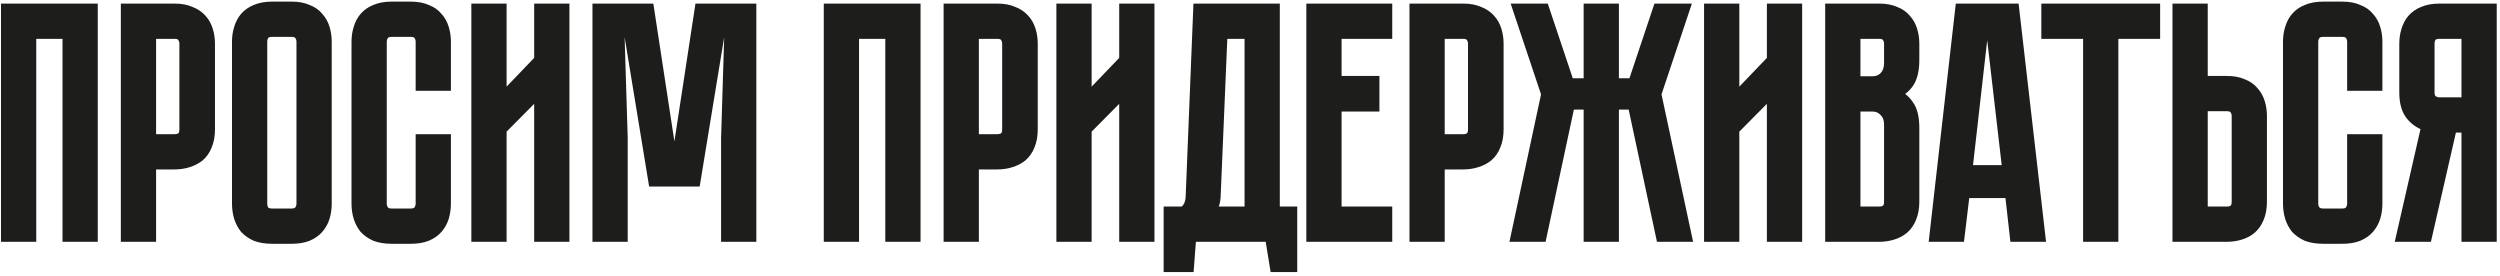 <?xml version="1.0" encoding="UTF-8"?> <svg xmlns="http://www.w3.org/2000/svg" width="570" height="63" viewBox="0 0 570 63" fill="none"><path d="M21.16 1.95V54H15.385V7.725H7.135V54H1.36V1.95H21.16ZM47.882 29.475C47.882 30.925 47.657 32.175 47.207 33.225C46.807 34.225 46.232 35.05 45.482 35.7C44.732 36.3 43.857 36.75 42.857 37.05C41.907 37.35 40.882 37.5 39.782 37.5H34.457V54H28.682V1.95H39.782C41.232 1.95 42.457 2.175 43.457 2.625C44.507 3.025 45.357 3.6 46.007 4.35C46.657 5.05 47.132 5.9 47.432 6.9C47.732 7.85 47.882 8.875 47.882 9.975V29.475ZM42.032 9.975C42.032 9.375 41.857 8.85 41.507 8.4C41.207 7.95 40.632 7.725 39.782 7.725H34.457V31.725H39.782C40.432 31.725 40.957 31.575 41.357 31.275C41.807 30.925 42.032 30.325 42.032 29.475V9.975ZM66.477 1.5C67.927 1.5 69.152 1.725 70.152 2.175C71.202 2.575 72.027 3.15 72.627 3.9C73.277 4.6 73.752 5.45 74.052 6.45C74.352 7.4 74.502 8.425 74.502 9.525V46.425C74.502 47.525 74.352 48.575 74.052 49.575C73.752 50.525 73.277 51.375 72.627 52.125C72.027 52.825 71.202 53.4 70.152 53.85C69.152 54.25 67.927 54.45 66.477 54.45H62.052C60.602 54.45 59.352 54.25 58.302 53.85C57.302 53.4 56.477 52.825 55.827 52.125C55.227 51.375 54.777 50.525 54.477 49.575C54.177 48.575 54.027 47.525 54.027 46.425V9.525C54.027 8.425 54.177 7.4 54.477 6.45C54.777 5.45 55.227 4.6 55.827 3.9C56.477 3.15 57.302 2.575 58.302 2.175C59.352 1.725 60.602 1.5 62.052 1.5H66.477ZM66.477 48.675C67.277 48.675 67.852 48.45 68.202 48C68.552 47.55 68.727 47.025 68.727 46.425V9.525C68.727 8.925 68.552 8.4 68.202 7.95C67.852 7.5 67.277 7.275 66.477 7.275H62.052C61.202 7.275 60.602 7.5 60.252 7.95C59.952 8.4 59.802 8.925 59.802 9.525V46.425C59.802 47.025 59.952 47.55 60.252 48C60.602 48.45 61.202 48.675 62.052 48.675H66.477ZM95.901 31.725H101.676V46.425C101.676 47.525 101.526 48.575 101.226 49.575C100.926 50.525 100.451 51.375 99.801 52.125C99.201 52.825 98.376 53.4 97.326 53.85C96.326 54.25 95.101 54.45 93.651 54.45H89.301C87.851 54.45 86.601 54.25 85.551 53.85C84.551 53.4 83.726 52.825 83.076 52.125C82.476 51.375 82.026 50.525 81.726 49.575C81.426 48.575 81.276 47.525 81.276 46.425V9.525C81.276 8.425 81.426 7.4 81.726 6.45C82.026 5.45 82.476 4.6 83.076 3.9C83.726 3.15 84.551 2.575 85.551 2.175C86.601 1.725 87.851 1.5 89.301 1.5H93.651C95.101 1.5 96.326 1.725 97.326 2.175C98.376 2.575 99.201 3.15 99.801 3.9C100.451 4.6 100.926 5.45 101.226 6.45C101.526 7.4 101.676 8.425 101.676 9.525V19.575H95.901V9.525C95.901 8.925 95.726 8.4 95.376 7.95C95.026 7.5 94.451 7.275 93.651 7.275H89.301C88.501 7.275 87.926 7.5 87.576 7.95C87.226 8.4 87.051 8.925 87.051 9.525V46.425C87.051 47.025 87.226 47.55 87.576 48C87.926 48.45 88.501 48.675 89.301 48.675H93.651C94.451 48.675 95.026 48.45 95.376 48C95.726 47.55 95.901 47.025 95.901 46.425V31.725ZM122.923 54V20.925L114.373 29.55V54H108.598V1.95H114.373V22.575L122.923 13.65V1.95H128.698V54H122.923ZM159.538 1.95H171.313V54H165.538V31.5L166.288 7.125H164.188L158.563 41.4H148.963L143.338 7.125H141.238L141.988 31.5V54H136.213V1.95H147.988L153.238 36.3H154.288L159.538 1.95ZM208.754 1.95V54H202.979V7.725H194.729V54H188.954V1.95H208.754ZM235.476 29.475C235.476 30.925 235.251 32.175 234.801 33.225C234.401 34.225 233.826 35.05 233.076 35.7C232.326 36.3 231.451 36.75 230.451 37.05C229.501 37.35 228.476 37.5 227.376 37.5H222.051V54H216.276V1.95H227.376C228.826 1.95 230.051 2.175 231.051 2.625C232.101 3.025 232.951 3.6 233.601 4.35C234.251 5.05 234.726 5.9 235.026 6.9C235.326 7.85 235.476 8.875 235.476 9.975V29.475ZM229.626 9.975C229.626 9.375 229.451 8.85 229.101 8.4C228.801 7.95 228.226 7.725 227.376 7.725H222.051V31.725H227.376C228.026 31.725 228.551 31.575 228.951 31.275C229.401 30.925 229.626 30.325 229.626 29.475V9.975ZM256.312 54V20.925L247.762 29.55V54H241.987V1.95H247.762V22.575L256.312 13.65V1.95H262.087V54H256.312ZM294.64 48.225V60.9H290.665L289.54 54H271.615L271.09 60.9H266.44V48.225H269.815C270.865 47.525 271.415 46.375 271.465 44.775L273.19 1.95H290.665V48.225H294.64ZM284.89 48.225V7.725H278.74L277.165 45C277.065 46.3 276.665 47.375 275.965 48.225H284.89ZM298.975 1.95H316.3V7.725H304.75V18.45H313.375V24.3H304.75V48.225H316.3V54H298.975V1.95ZM341.689 29.475C341.689 30.925 341.464 32.175 341.014 33.225C340.614 34.225 340.039 35.05 339.289 35.7C338.539 36.3 337.664 36.75 336.664 37.05C335.714 37.35 334.689 37.5 333.589 37.5H328.264V54H322.489V1.95H333.589C335.039 1.95 336.264 2.175 337.264 2.625C338.314 3.025 339.164 3.6 339.814 4.35C340.464 5.05 340.939 5.9 341.239 6.9C341.539 7.85 341.689 8.875 341.689 9.975V29.475ZM335.839 9.975C335.839 9.375 335.664 8.85 335.314 8.4C335.014 7.95 334.439 7.725 333.589 7.725H328.264V31.725H333.589C334.239 31.725 334.764 31.575 335.164 31.275C335.614 30.925 335.839 30.325 335.839 29.475V9.975ZM345.552 54L352.527 21.45L346.002 1.95H352.077L357.777 18.975H362.202V1.95H367.977V18.975H372.327L378.027 1.95H384.177L377.652 21.45L384.627 54H378.702L372.252 23.85H367.977V54H362.202V23.85H357.927L351.477 54H345.552ZM403.983 54V20.925L395.433 29.55V54H389.658V1.95H395.433V22.575L403.983 13.65V1.95H409.758V54H403.983ZM428.448 1.95C429.898 1.95 431.123 2.175 432.123 2.625C433.173 3.025 433.998 3.6 434.598 4.35C435.248 5.05 435.723 5.9 436.023 6.9C436.323 7.85 436.473 8.875 436.473 9.975V13.65C436.473 16 436.048 17.775 435.198 18.975C434.398 20.125 433.323 20.925 431.973 21.375C433.323 21.875 434.398 22.725 435.198 23.925C436.048 25.075 436.473 26.825 436.473 29.175V45.975C436.473 47.425 436.248 48.675 435.798 49.725C435.398 50.725 434.823 51.55 434.073 52.2C433.373 52.8 432.523 53.25 431.523 53.55C430.573 53.85 429.548 54 428.448 54H417.273V1.95H428.448ZM430.698 28.425C430.698 27.125 430.323 26.125 429.573 25.425C428.873 24.675 427.998 24.3 426.948 24.3H423.048V48.225H428.448C429.098 48.225 429.623 48.075 430.023 47.775C430.473 47.425 430.698 46.825 430.698 45.975V28.425ZM430.698 9.975C430.698 9.375 430.523 8.85 430.173 8.4C429.873 7.95 429.298 7.725 428.448 7.725H423.048V18.525H426.948C427.998 18.525 428.873 18.175 429.573 17.475C430.323 16.725 430.698 15.7 430.698 14.4V9.975ZM459.381 54L458.256 44.025H447.981L446.781 54H441.006L446.931 1.95H459.231L465.231 54H459.381ZM448.581 38.775H457.656L454.056 7.725H452.106L448.581 38.775ZM466.553 1.95H491.378V7.725H481.853V54H476.078V7.725H466.553V1.95ZM515.732 45.975C515.732 47.425 515.507 48.675 515.057 49.725C514.657 50.725 514.082 51.55 513.332 52.2C512.632 52.8 511.782 53.25 510.782 53.55C509.832 53.85 508.807 54 507.707 54H496.457V1.95H502.232V18.45H507.707C509.157 18.45 510.382 18.675 511.382 19.125C512.432 19.525 513.257 20.1 513.857 20.85C514.507 21.55 514.982 22.4 515.282 23.4C515.582 24.35 515.732 25.375 515.732 26.475V45.975ZM509.957 26.475C509.957 25.825 509.782 25.3 509.432 24.9C509.132 24.45 508.557 24.225 507.707 24.225H502.232V48.225H507.707C508.357 48.225 508.882 48.075 509.282 47.775C509.732 47.425 509.957 46.825 509.957 45.975V26.475ZM536.28 31.725H542.055V46.425C542.055 47.525 541.905 48.575 541.605 49.575C541.305 50.525 540.83 51.375 540.18 52.125C539.58 52.825 538.755 53.4 537.705 53.85C536.705 54.25 535.48 54.45 534.03 54.45H529.68C528.23 54.45 526.98 54.25 525.93 53.85C524.93 53.4 524.105 52.825 523.455 52.125C522.855 51.375 522.405 50.525 522.105 49.575C521.805 48.575 521.655 47.525 521.655 46.425V9.525C521.655 8.425 521.805 7.4 522.105 6.45C522.405 5.45 522.855 4.6 523.455 3.9C524.105 3.15 524.93 2.575 525.93 2.175C526.98 1.725 528.23 1.5 529.68 1.5H534.03C535.48 1.5 536.705 1.725 537.705 2.175C538.755 2.575 539.58 3.15 540.18 3.9C540.83 4.6 541.305 5.45 541.605 6.45C541.905 7.4 542.055 8.425 542.055 9.525V19.575H536.28V9.525C536.28 8.925 536.105 8.4 535.755 7.95C535.405 7.5 534.83 7.275 534.03 7.275H529.68C528.88 7.275 528.305 7.5 527.955 7.95C527.605 8.4 527.43 8.925 527.43 9.525V46.425C527.43 47.025 527.605 47.55 527.955 48C528.305 48.45 528.88 48.675 529.68 48.675H534.03C534.83 48.675 535.405 48.45 535.755 48C536.105 47.55 536.28 47.025 536.28 46.425V31.725ZM568.121 1.95V54H562.346V29.1H559.046L553.346 54H547.421L553.196 28.725C551.746 28.275 550.546 27.45 549.596 26.25C548.646 25.05 548.171 23.325 548.171 21.075V9.975C548.171 8.875 548.321 7.85 548.621 6.9C548.921 5.9 549.371 5.05 549.971 4.35C550.621 3.6 551.446 3.025 552.446 2.625C553.496 2.175 554.746 1.95 556.196 1.95H568.121ZM562.346 7.725H556.196C555.346 7.725 554.746 7.95 554.396 8.4C554.096 8.85 553.946 9.375 553.946 9.975V21.075C553.946 21.875 554.171 22.45 554.621 22.8C555.071 23.15 555.596 23.325 556.196 23.325H562.346V7.725Z" fill="#1D1D1B"></path><path d="M21.16 1.95H22.291V0.818H21.16V1.95ZM21.16 54V55.132H22.291V54H21.16ZM15.385 54H14.253V55.132H15.385V54ZM15.385 7.725H16.516V6.593H15.385V7.725ZM7.135 7.725V6.593H6.003V7.725H7.135ZM7.135 54V55.132H8.266V54H7.135ZM1.36 54H0.228V55.132H1.36V54ZM1.36 1.95V0.818H0.228V1.95H1.36ZM21.16 1.95H20.028V54H21.16H22.291V1.95H21.16ZM21.16 54V52.868H15.385V54V55.132H21.16V54ZM15.385 54H16.516V7.725H15.385H14.253V54H15.385ZM15.385 7.725V6.593H7.135V7.725V8.857H15.385V7.725ZM7.135 7.725H6.003V54H7.135H8.266V7.725H7.135ZM7.135 54V52.868H1.36V54V55.132H7.135V54ZM1.36 54H2.491V1.95H1.36H0.228V54H1.36ZM1.36 1.95V3.082H21.16V1.95V0.818H1.36V1.95ZM47.207 33.225L46.167 32.779L46.162 32.792L46.157 32.805L47.207 33.225ZM45.482 35.7L46.189 36.584L46.206 36.57L46.223 36.555L45.482 35.7ZM42.857 37.05L42.532 35.966L42.524 35.968L42.516 35.971L42.857 37.05ZM34.457 37.5V36.368H33.326V37.5H34.457ZM34.457 54V55.132H35.589V54H34.457ZM28.682 54H27.551V55.132H28.682V54ZM28.682 1.95V0.818H27.551V1.95H28.682ZM43.457 2.625L42.993 3.657L43.023 3.671L43.054 3.682L43.457 2.625ZM46.007 4.35L45.152 5.091L45.165 5.106L45.178 5.12L46.007 4.35ZM47.432 6.9L46.348 7.225L46.351 7.233L46.353 7.241L47.432 6.9ZM41.507 8.4L40.566 9.028L40.589 9.062L40.614 9.095L41.507 8.4ZM34.457 7.725V6.593H33.326V7.725H34.457ZM34.457 31.725H33.326V32.857H34.457V31.725ZM41.357 31.275L42.036 32.18L42.044 32.174L42.052 32.168L41.357 31.275ZM47.882 29.475H46.751C46.751 30.811 46.543 31.902 46.167 32.779L47.207 33.225L48.247 33.671C48.772 32.447 49.014 31.038 49.014 29.475H47.882ZM47.207 33.225L46.157 32.805C45.818 33.652 45.343 34.323 44.741 34.845L45.482 35.7L46.223 36.555C47.121 35.777 47.797 34.798 48.258 33.645L47.207 33.225ZM45.482 35.7L44.775 34.816C44.148 35.318 43.405 35.704 42.532 35.966L42.857 37.05L43.182 38.134C44.309 37.796 45.316 37.282 46.189 36.584L45.482 35.7ZM42.857 37.05L42.516 35.971C41.687 36.233 40.779 36.368 39.782 36.368V37.5V38.632C40.986 38.632 42.127 38.467 43.198 38.129L42.857 37.05ZM39.782 37.5V36.368H34.457V37.5V38.632H39.782V37.5ZM34.457 37.5H33.326V54H34.457H35.589V37.5H34.457ZM34.457 54V52.868H28.682V54V55.132H34.457V54ZM28.682 54H29.814V1.95H28.682H27.551V54H28.682ZM28.682 1.95V3.082H39.782V1.95V0.818H28.682V1.95ZM39.782 1.95V3.082C41.121 3.082 42.178 3.29 42.993 3.657L43.457 2.625L43.922 1.593C42.736 1.06 41.343 0.818 39.782 0.818V1.95ZM43.457 2.625L43.054 3.682C43.953 4.025 44.64 4.5 45.152 5.091L46.007 4.35L46.862 3.609C46.075 2.7 45.061 2.025 43.86 1.568L43.457 2.625ZM46.007 4.35L45.178 5.12C45.7 5.682 46.093 6.375 46.348 7.225L47.432 6.9L48.516 6.575C48.171 5.425 47.615 4.418 46.836 3.58L46.007 4.35ZM47.432 6.9L46.353 7.241C46.615 8.07 46.751 8.979 46.751 9.975H47.882H49.014C49.014 8.771 48.849 7.63 48.511 6.559L47.432 6.9ZM47.882 9.975H46.751V29.475H47.882H49.014V9.975H47.882ZM42.032 9.975H43.164C43.164 9.138 42.913 8.365 42.4 7.705L41.507 8.4L40.614 9.095C40.801 9.335 40.901 9.612 40.901 9.975H42.032ZM41.507 8.4L42.449 7.772C41.839 6.858 40.786 6.593 39.782 6.593V7.725V8.857C40.116 8.857 40.322 8.902 40.438 8.948C40.542 8.988 40.562 9.022 40.566 9.028L41.507 8.4ZM39.782 7.725V6.593H34.457V7.725V8.857H39.782V7.725ZM34.457 7.725H33.326V31.725H34.457H35.589V7.725H34.457ZM34.457 31.725V32.857H39.782V31.725V30.593H34.457V31.725ZM39.782 31.725V32.857C40.603 32.857 41.389 32.666 42.036 32.18L41.357 31.275L40.678 30.37C40.526 30.484 40.261 30.593 39.782 30.593V31.725ZM41.357 31.275L42.052 32.168C42.892 31.515 43.164 30.497 43.164 29.475H42.032H40.901C40.901 30.153 40.722 30.335 40.662 30.382L41.357 31.275ZM42.032 29.475H43.164V9.975H42.032H40.901V29.475H42.032ZM70.152 2.175L69.688 3.207L69.718 3.221L69.749 3.232L70.152 2.175ZM72.627 3.9L71.743 4.607L71.769 4.639L71.798 4.67L72.627 3.9ZM74.052 6.45L72.968 6.775L72.97 6.783L72.973 6.791L74.052 6.45ZM74.052 49.575L75.131 49.916L75.133 49.908L75.136 49.9L74.052 49.575ZM72.627 52.125L71.772 51.384L71.768 51.389L72.627 52.125ZM70.152 53.85L70.572 54.901L70.585 54.895L70.598 54.89L70.152 53.85ZM58.302 53.85L57.837 54.882L57.868 54.896L57.899 54.907L58.302 53.85ZM55.827 52.125L54.943 52.832L54.969 52.864L54.998 52.895L55.827 52.125ZM54.477 49.575L53.393 49.9L53.395 49.908L53.398 49.916L54.477 49.575ZM54.477 6.45L55.556 6.791L55.558 6.783L55.561 6.775L54.477 6.45ZM55.827 3.9L54.972 3.159L54.968 3.164L55.827 3.9ZM58.302 2.175L58.722 3.226L58.735 3.221L58.748 3.215L58.302 2.175ZM68.202 48L67.309 47.305L67.309 47.305L68.202 48ZM60.252 7.95L59.359 7.255L59.333 7.288L59.31 7.322L60.252 7.95ZM60.252 48L59.31 48.628L59.333 48.662L59.359 48.695L60.252 48ZM66.477 1.5V2.632C67.816 2.632 68.873 2.84 69.688 3.207L70.152 2.175L70.616 1.143C69.431 0.61 68.038 0.368 66.477 0.368V1.5ZM70.152 2.175L69.749 3.232C70.643 3.573 71.289 4.04 71.743 4.607L72.627 3.9L73.51 3.193C72.764 2.26 71.761 1.577 70.555 1.118L70.152 2.175ZM72.627 3.9L71.798 4.67C72.319 5.232 72.713 5.925 72.968 6.775L74.052 6.45L75.136 6.125C74.791 4.975 74.234 3.968 73.456 3.13L72.627 3.9ZM74.052 6.45L72.973 6.791C73.235 7.62 73.37 8.529 73.37 9.525H74.502H75.633C75.633 8.321 75.469 7.18 75.131 6.109L74.052 6.45ZM74.502 9.525H73.37V46.425H74.502H75.633V9.525H74.502ZM74.502 46.425H73.37C73.37 47.421 73.235 48.361 72.968 49.25L74.052 49.575L75.136 49.9C75.469 48.789 75.633 47.629 75.633 46.425H74.502ZM74.052 49.575L72.973 49.234C72.719 50.038 72.32 50.751 71.772 51.384L72.627 52.125L73.482 52.866C74.234 51.999 74.785 51.013 75.131 49.916L74.052 49.575ZM72.627 52.125L71.768 51.389C71.304 51.929 70.634 52.412 69.706 52.81L70.152 53.85L70.598 54.89C71.77 54.388 72.75 53.721 73.486 52.861L72.627 52.125ZM70.152 53.85L69.732 52.799C68.903 53.131 67.83 53.318 66.477 53.318V54.45V55.582C68.024 55.582 69.401 55.369 70.572 54.901L70.152 53.85ZM66.477 54.45V53.318H62.052V54.45V55.582H66.477V54.45ZM62.052 54.45V53.318C60.702 53.318 59.595 53.132 58.705 52.793L58.302 53.85L57.899 54.907C59.109 55.368 60.502 55.582 62.052 55.582V54.45ZM58.302 53.85L58.766 52.818C57.884 52.421 57.189 51.929 56.656 51.355L55.827 52.125L54.998 52.895C55.765 53.721 56.72 54.379 57.837 54.882L58.302 53.85ZM55.827 52.125L56.711 51.418C56.201 50.781 55.816 50.056 55.556 49.234L54.477 49.575L53.398 49.916C53.738 50.994 54.253 51.969 54.943 52.832L55.827 52.125ZM54.477 49.575L55.561 49.25C55.294 48.361 55.158 47.421 55.158 46.425H54.027H52.895C52.895 47.629 53.06 48.789 53.393 49.9L54.477 49.575ZM54.027 46.425H55.158V9.525H54.027H52.895V46.425H54.027ZM54.027 9.525H55.158C55.158 8.529 55.294 7.62 55.556 6.791L54.477 6.45L53.398 6.109C53.06 7.18 52.895 8.321 52.895 9.525H54.027ZM54.477 6.45L55.561 6.775C55.821 5.906 56.202 5.202 56.686 4.636L55.827 3.9L54.968 3.164C54.252 3.998 53.732 4.994 53.393 6.125L54.477 6.45ZM55.827 3.9L56.682 4.641C57.204 4.039 57.875 3.564 58.722 3.226L58.302 2.175L57.882 1.124C56.729 1.586 55.75 2.261 54.972 3.159L55.827 3.9ZM58.302 2.175L58.748 3.215C59.624 2.839 60.715 2.632 62.052 2.632V1.5V0.368C60.488 0.368 59.079 0.611 57.856 1.135L58.302 2.175ZM62.052 1.5V2.632H66.477V1.5V0.368H62.052V1.5ZM66.477 48.675V49.807C67.477 49.807 68.453 49.52 69.095 48.695L68.202 48L67.309 47.305C67.25 47.38 67.077 47.543 66.477 47.543V48.675ZM68.202 48L69.095 48.695C69.608 48.035 69.858 47.263 69.858 46.425H68.727H67.595C67.595 46.788 67.496 47.065 67.309 47.305L68.202 48ZM68.727 46.425H69.858V9.525H68.727H67.595V46.425H68.727ZM68.727 9.525H69.858C69.858 8.688 69.608 7.915 69.095 7.255L68.202 7.95L67.309 8.645C67.496 8.885 67.595 9.162 67.595 9.525H68.727ZM68.202 7.95L69.095 7.255C68.453 6.43 67.477 6.143 66.477 6.143V7.275V8.407C67.077 8.407 67.25 8.57 67.309 8.645L68.202 7.95ZM66.477 7.275V6.143H62.052V7.275V8.407H66.477V7.275ZM62.052 7.275V6.143C61.03 6.143 60.012 6.415 59.359 7.255L60.252 7.95L61.145 8.645C61.191 8.585 61.374 8.407 62.052 8.407V7.275ZM60.252 7.95L59.31 7.322C58.873 7.978 58.67 8.727 58.67 9.525H59.802H60.933C60.933 9.123 61.031 8.822 61.193 8.578L60.252 7.95ZM59.802 9.525H58.67V46.425H59.802H60.933V9.525H59.802ZM59.802 46.425H58.67C58.67 47.223 58.873 47.972 59.31 48.628L60.252 48L61.193 47.372C61.031 47.128 60.933 46.827 60.933 46.425H59.802ZM60.252 48L59.359 48.695C60.012 49.535 61.03 49.807 62.052 49.807V48.675V47.543C61.374 47.543 61.191 47.365 61.145 47.305L60.252 48ZM62.052 48.675V49.807H66.477V48.675V47.543H62.052V48.675ZM95.901 31.725V30.593H94.769V31.725H95.901ZM101.676 31.725H102.807V30.593H101.676V31.725ZM101.226 49.575L102.305 49.916L102.307 49.908L102.31 49.9L101.226 49.575ZM99.801 52.125L98.946 51.384L98.942 51.389L99.801 52.125ZM97.326 53.85L97.746 54.901L97.759 54.895L97.772 54.89L97.326 53.85ZM85.551 53.85L85.087 54.882L85.117 54.896L85.148 54.907L85.551 53.85ZM83.076 52.125L82.192 52.832L82.218 52.864L82.247 52.895L83.076 52.125ZM81.726 49.575L80.642 49.9L80.644 49.908L80.647 49.916L81.726 49.575ZM81.726 6.45L82.805 6.791L82.807 6.783L82.81 6.775L81.726 6.45ZM83.076 3.9L82.221 3.159L82.217 3.164L83.076 3.9ZM85.551 2.175L85.971 3.226L85.984 3.221L85.997 3.215L85.551 2.175ZM97.326 2.175L96.862 3.207L96.892 3.221L96.923 3.232L97.326 2.175ZM99.801 3.9L98.917 4.607L98.943 4.639L98.972 4.67L99.801 3.9ZM101.226 6.45L100.142 6.775L100.144 6.783L100.147 6.791L101.226 6.45ZM101.676 19.575V20.707H102.807V19.575H101.676ZM95.901 19.575H94.769V20.707H95.901V19.575ZM87.576 48L88.469 47.305L88.469 47.305L87.576 48ZM95.376 48L94.483 47.305L94.483 47.305L95.376 48ZM95.901 31.725V32.857H101.676V31.725V30.593H95.901V31.725ZM101.676 31.725H100.544V46.425H101.676H102.807V31.725H101.676ZM101.676 46.425H100.544C100.544 47.421 100.409 48.361 100.142 49.25L101.226 49.575L102.31 49.9C102.643 48.789 102.807 47.629 102.807 46.425H101.676ZM101.226 49.575L100.147 49.234C99.893 50.038 99.494 50.751 98.946 51.384L99.801 52.125L100.656 52.866C101.408 51.999 101.959 51.013 102.305 49.916L101.226 49.575ZM99.801 52.125L98.942 51.389C98.478 51.929 97.808 52.412 96.88 52.81L97.326 53.85L97.772 54.89C98.944 54.388 99.924 53.721 100.66 52.861L99.801 52.125ZM97.326 53.85L96.906 52.799C96.077 53.131 95.004 53.318 93.651 53.318V54.45V55.582C95.198 55.582 96.575 55.369 97.746 54.901L97.326 53.85ZM93.651 54.45V53.318H89.301V54.45V55.582H93.651V54.45ZM89.301 54.45V53.318C87.951 53.318 86.844 53.132 85.954 52.793L85.551 53.85L85.148 54.907C86.358 55.368 87.751 55.582 89.301 55.582V54.45ZM85.551 53.85L86.015 52.818C85.133 52.421 84.438 51.929 83.905 51.355L83.076 52.125L82.247 52.895C83.014 53.721 83.969 54.379 85.087 54.882L85.551 53.85ZM83.076 52.125L83.96 51.418C83.45 50.781 83.064 50.056 82.805 49.234L81.726 49.575L80.647 49.916C80.987 50.994 81.502 51.969 82.192 52.832L83.076 52.125ZM81.726 49.575L82.81 49.25C82.543 48.361 82.407 47.421 82.407 46.425H81.276H80.144C80.144 47.629 80.309 48.789 80.642 49.9L81.726 49.575ZM81.276 46.425H82.407V9.525H81.276H80.144V46.425H81.276ZM81.276 9.525H82.407C82.407 8.529 82.543 7.62 82.805 6.791L81.726 6.45L80.647 6.109C80.309 7.18 80.144 8.321 80.144 9.525H81.276ZM81.726 6.45L82.81 6.775C83.07 5.906 83.451 5.202 83.935 4.636L83.076 3.9L82.217 3.164C81.501 3.998 80.981 4.994 80.642 6.125L81.726 6.45ZM83.076 3.9L83.931 4.641C84.453 4.039 85.124 3.564 85.971 3.226L85.551 2.175L85.131 1.124C83.978 1.586 82.999 2.261 82.221 3.159L83.076 3.9ZM85.551 2.175L85.997 3.215C86.873 2.839 87.964 2.632 89.301 2.632V1.5V0.368C87.737 0.368 86.328 0.611 85.105 1.135L85.551 2.175ZM89.301 1.5V2.632H93.651V1.5V0.368H89.301V1.5ZM93.651 1.5V2.632C94.99 2.632 96.046 2.84 96.862 3.207L97.326 2.175L97.79 1.143C96.605 0.61 95.212 0.368 93.651 0.368V1.5ZM97.326 2.175L96.923 3.232C97.817 3.573 98.463 4.04 98.917 4.607L99.801 3.9L100.684 3.193C99.938 2.26 98.935 1.577 97.729 1.118L97.326 2.175ZM99.801 3.9L98.972 4.67C99.493 5.232 99.887 5.925 100.142 6.775L101.226 6.45L102.31 6.125C101.965 4.975 101.409 3.968 100.63 3.13L99.801 3.9ZM101.226 6.45L100.147 6.791C100.409 7.62 100.544 8.529 100.544 9.525H101.676H102.807C102.807 8.321 102.643 7.18 102.305 6.109L101.226 6.45ZM101.676 9.525H100.544V19.575H101.676H102.807V9.525H101.676ZM101.676 19.575V18.443H95.901V19.575V20.707H101.676V19.575ZM95.901 19.575H97.032V9.525H95.901H94.769V19.575H95.901ZM95.901 9.525H97.032C97.032 8.688 96.782 7.915 96.269 7.255L95.376 7.95L94.483 8.645C94.67 8.885 94.769 9.162 94.769 9.525H95.901ZM95.376 7.95L96.269 7.255C95.627 6.43 94.651 6.143 93.651 6.143V7.275V8.407C94.251 8.407 94.424 8.57 94.483 8.645L95.376 7.95ZM93.651 7.275V6.143H89.301V7.275V8.407H93.651V7.275ZM89.301 7.275V6.143C88.301 6.143 87.324 6.43 86.683 7.255L87.576 7.95L88.469 8.645C88.527 8.57 88.701 8.407 89.301 8.407V7.275ZM87.576 7.95L86.683 7.255C86.17 7.915 85.919 8.688 85.919 9.525H87.051H88.182C88.182 9.162 88.282 8.885 88.469 8.645L87.576 7.95ZM87.051 9.525H85.919V46.425H87.051H88.182V9.525H87.051ZM87.051 46.425H85.919C85.919 47.263 86.17 48.035 86.683 48.695L87.576 48L88.469 47.305C88.282 47.065 88.182 46.788 88.182 46.425H87.051ZM87.576 48L86.683 48.695C87.324 49.52 88.301 49.807 89.301 49.807V48.675V47.543C88.701 47.543 88.527 47.38 88.469 47.305L87.576 48ZM89.301 48.675V49.807H93.651V48.675V47.543H89.301V48.675ZM93.651 48.675V49.807C94.651 49.807 95.627 49.52 96.269 48.695L95.376 48L94.483 47.305C94.424 47.38 94.251 47.543 93.651 47.543V48.675ZM95.376 48L96.269 48.695C96.782 48.035 97.032 47.263 97.032 46.425H95.901H94.769C94.769 46.788 94.67 47.065 94.483 47.305L95.376 48ZM95.901 46.425H97.032V31.725H95.901H94.769V46.425H95.901ZM122.923 54H121.792V55.132H122.923V54ZM122.923 20.925H124.055V18.176L122.12 20.128L122.923 20.925ZM114.373 29.55L113.57 28.753L113.242 29.084V29.55H114.373ZM114.373 54V55.132H115.505V54H114.373ZM108.598 54H107.467V55.132H108.598V54ZM108.598 1.95V0.818H107.467V1.95H108.598ZM114.373 1.95H115.505V0.818H114.373V1.95ZM114.373 22.575H113.242V25.392L115.19 23.358L114.373 22.575ZM122.923 13.65L123.74 14.433L124.055 14.104V13.65H122.923ZM122.923 1.95V0.818H121.792V1.95H122.923ZM128.698 1.95H129.83V0.818H128.698V1.95ZM128.698 54V55.132H129.83V54H128.698ZM122.923 54H124.055V20.925H122.923H121.792V54H122.923ZM122.923 20.925L122.12 20.128L113.57 28.753L114.373 29.55L115.177 30.347L123.727 21.722L122.923 20.925ZM114.373 29.55H113.242V54H114.373H115.505V29.55H114.373ZM114.373 54V52.868H108.598V54V55.132H114.373V54ZM108.598 54H109.73V1.95H108.598H107.467V54H108.598ZM108.598 1.95V3.082H114.373V1.95V0.818H108.598V1.95ZM114.373 1.95H113.242V22.575H114.373H115.505V1.95H114.373ZM114.373 22.575L115.19 23.358L123.74 14.433L122.923 13.65L122.106 12.867L113.556 21.792L114.373 22.575ZM122.923 13.65H124.055V1.95H122.923H121.792V13.65H122.923ZM122.923 1.95V3.082H128.698V1.95V0.818H122.923V1.95ZM128.698 1.95H127.567V54H128.698H129.83V1.95H128.698ZM128.698 54V52.868H122.923V54V55.132H128.698V54ZM159.538 1.95V0.818H158.567L158.42 1.779L159.538 1.95ZM171.313 1.95H172.445V0.818H171.313V1.95ZM171.313 54V55.132H172.445V54H171.313ZM165.538 54H164.407V55.132H165.538V54ZM165.538 31.5L164.407 31.465L164.407 31.483V31.5H165.538ZM166.288 7.125L167.419 7.16L167.455 5.993H166.288V7.125ZM164.188 7.125V5.993H163.227L163.072 6.942L164.188 7.125ZM158.563 41.4V42.532H159.524L159.68 41.583L158.563 41.4ZM148.963 41.4L147.847 41.583L148.002 42.532H148.963V41.4ZM143.338 7.125L144.455 6.942L144.299 5.993H143.338V7.125ZM141.238 7.125V5.993H140.071L140.107 7.16L141.238 7.125ZM141.988 31.5H143.12V31.483L143.119 31.465L141.988 31.5ZM141.988 54V55.132H143.12V54H141.988ZM136.213 54H135.082V55.132H136.213V54ZM136.213 1.95V0.818H135.082V1.95H136.213ZM147.988 1.95L149.107 1.779L148.96 0.818H147.988V1.95ZM153.238 36.3L152.12 36.471L152.267 37.432H153.238V36.3ZM154.288 36.3V37.432H155.26L155.407 36.471L154.288 36.3ZM159.538 1.95V3.082H171.313V1.95V0.818H159.538V1.95ZM171.313 1.95H170.182V54H171.313H172.445V1.95H171.313ZM171.313 54V52.868H165.538V54V55.132H171.313V54ZM165.538 54H166.67V31.5H165.538H164.407V54H165.538ZM165.538 31.5L166.669 31.535L167.419 7.16L166.288 7.125L165.157 7.09L164.407 31.465L165.538 31.5ZM166.288 7.125V5.993H164.188V7.125V8.257H166.288V7.125ZM164.188 7.125L163.072 6.942L157.447 41.217L158.563 41.4L159.68 41.583L165.305 7.308L164.188 7.125ZM158.563 41.4V40.268H148.963V41.4V42.532H158.563V41.4ZM148.963 41.4L150.08 41.217L144.455 6.942L143.338 7.125L142.222 7.308L147.847 41.583L148.963 41.4ZM143.338 7.125V5.993H141.238V7.125V8.257H143.338V7.125ZM141.238 7.125L140.107 7.16L140.857 31.535L141.988 31.5L143.119 31.465L142.369 7.09L141.238 7.125ZM141.988 31.5H140.857V54H141.988H143.12V31.5H141.988ZM141.988 54V52.868H136.213V54V55.132H141.988V54ZM136.213 54H137.345V1.95H136.213H135.082V54H136.213ZM136.213 1.95V3.082H147.988V1.95V0.818H136.213V1.95ZM147.988 1.95L146.87 2.121L152.12 36.471L153.238 36.3L154.357 36.129L149.107 1.779L147.988 1.95ZM153.238 36.3V37.432H154.288V36.3V35.168H153.238V36.3ZM154.288 36.3L155.407 36.471L160.657 2.121L159.538 1.95L158.42 1.779L153.17 36.129L154.288 36.3ZM208.754 1.95H209.885V0.818H208.754V1.95ZM208.754 54V55.132H209.885V54H208.754ZM202.979 54H201.847V55.132H202.979V54ZM202.979 7.725H204.11V6.593H202.979V7.725ZM194.729 7.725V6.593H193.597V7.725H194.729ZM194.729 54V55.132H195.86V54H194.729ZM188.954 54H187.822V55.132H188.954V54ZM188.954 1.95V0.818H187.822V1.95H188.954ZM208.754 1.95H207.622V54H208.754H209.885V1.95H208.754ZM208.754 54V52.868H202.979V54V55.132H208.754V54ZM202.979 54H204.11V7.725H202.979H201.847V54H202.979ZM202.979 7.725V6.593H194.729V7.725V8.857H202.979V7.725ZM194.729 7.725H193.597V54H194.729H195.86V7.725H194.729ZM194.729 54V52.868H188.954V54V55.132H194.729V54ZM188.954 54H190.085V1.95H188.954H187.822V54H188.954ZM188.954 1.95V3.082H208.754V1.95V0.818H188.954V1.95ZM234.801 33.225L233.761 32.779L233.755 32.792L233.75 32.805L234.801 33.225ZM233.076 35.7L233.783 36.584L233.8 36.57L233.817 36.555L233.076 35.7ZM230.451 37.05L230.126 35.966L230.118 35.968L230.11 35.971L230.451 37.05ZM222.051 37.5V36.368H220.919V37.5H222.051ZM222.051 54V55.132H223.182V54H222.051ZM216.276 54H215.144V55.132H216.276V54ZM216.276 1.95V0.818H215.144V1.95H216.276ZM231.051 2.625L230.587 3.657L230.617 3.671L230.648 3.682L231.051 2.625ZM233.601 4.35L232.746 5.091L232.758 5.106L232.772 5.12L233.601 4.35ZM235.026 6.9L233.942 7.225L233.944 7.233L233.947 7.241L235.026 6.9ZM229.101 8.4L228.159 9.028L228.182 9.062L228.208 9.095L229.101 8.4ZM222.051 7.725V6.593H220.919V7.725H222.051ZM222.051 31.725H220.919V32.857H222.051V31.725ZM228.951 31.275L229.63 32.18L229.638 32.174L229.646 32.168L228.951 31.275ZM235.476 29.475H234.344C234.344 30.811 234.137 31.902 233.761 32.779L234.801 33.225L235.841 33.671C236.365 32.447 236.607 31.038 236.607 29.475H235.476ZM234.801 33.225L233.75 32.805C233.411 33.652 232.937 34.323 232.335 34.845L233.076 35.7L233.817 36.555C234.715 35.777 235.39 34.798 235.852 33.645L234.801 33.225ZM233.076 35.7L232.369 34.816C231.742 35.318 230.999 35.704 230.126 35.966L230.451 37.05L230.776 38.134C231.903 37.796 232.91 37.282 233.783 36.584L233.076 35.7ZM230.451 37.05L230.11 35.971C229.281 36.233 228.372 36.368 227.376 36.368V37.5V38.632C228.58 38.632 229.721 38.467 230.792 38.129L230.451 37.05ZM227.376 37.5V36.368H222.051V37.5V38.632H227.376V37.5ZM222.051 37.5H220.919V54H222.051H223.182V37.5H222.051ZM222.051 54V52.868H216.276V54V55.132H222.051V54ZM216.276 54H217.407V1.95H216.276H215.144V54H216.276ZM216.276 1.95V3.082H227.376V1.95V0.818H216.276V1.95ZM227.376 1.95V3.082C228.715 3.082 229.772 3.29 230.587 3.657L231.051 2.625L231.515 1.593C230.33 1.06 228.937 0.818 227.376 0.818V1.95ZM231.051 2.625L230.648 3.682C231.547 4.025 232.233 4.5 232.746 5.091L233.601 4.35L234.456 3.609C233.668 2.7 232.655 2.025 231.454 1.568L231.051 2.625ZM233.601 4.35L232.772 5.12C233.293 5.682 233.687 6.375 233.942 7.225L235.026 6.9L236.11 6.575C235.765 5.425 235.209 4.418 234.43 3.58L233.601 4.35ZM235.026 6.9L233.947 7.241C234.209 8.07 234.344 8.979 234.344 9.975H235.476H236.607C236.607 8.771 236.443 7.63 236.105 6.559L235.026 6.9ZM235.476 9.975H234.344V29.475H235.476H236.607V9.975H235.476ZM229.626 9.975H230.757C230.757 9.138 230.507 8.365 229.994 7.705L229.101 8.4L228.208 9.095C228.395 9.335 228.494 9.612 228.494 9.975H229.626ZM229.101 8.4L230.042 7.772C229.433 6.858 228.38 6.593 227.376 6.593V7.725V8.857C227.709 8.857 227.916 8.902 228.032 8.948C228.136 8.988 228.156 9.022 228.159 9.028L229.101 8.4ZM227.376 7.725V6.593H222.051V7.725V8.857H227.376V7.725ZM222.051 7.725H220.919V31.725H222.051H223.182V7.725H222.051ZM222.051 31.725V32.857H227.376V31.725V30.593H222.051V31.725ZM227.376 31.725V32.857C228.197 32.857 228.982 32.666 229.63 32.18L228.951 31.275L228.272 30.37C228.119 30.484 227.855 30.593 227.376 30.593V31.725ZM228.951 31.275L229.646 32.168C230.486 31.515 230.757 30.497 230.757 29.475H229.626H228.494C228.494 30.153 228.316 30.335 228.256 30.382L228.951 31.275ZM229.626 29.475H230.757V9.975H229.626H228.494V29.475H229.626ZM256.312 54H255.18V55.132H256.312V54ZM256.312 20.925H257.443V18.176L255.508 20.128L256.312 20.925ZM247.762 29.55L246.958 28.753L246.63 29.084V29.55H247.762ZM247.762 54V55.132H248.893V54H247.762ZM241.987 54H240.855V55.132H241.987V54ZM241.987 1.95V0.818H240.855V1.95H241.987ZM247.762 1.95H248.893V0.818H247.762V1.95ZM247.762 22.575H246.63V25.392L248.579 23.358L247.762 22.575ZM256.312 13.65L257.129 14.433L257.443 14.104V13.65H256.312ZM256.312 1.95V0.818H255.18V1.95H256.312ZM262.087 1.95H263.218V0.818H262.087V1.95ZM262.087 54V55.132H263.218V54H262.087ZM256.312 54H257.443V20.925H256.312H255.18V54H256.312ZM256.312 20.925L255.508 20.128L246.958 28.753L247.762 29.55L248.565 30.347L257.115 21.722L256.312 20.925ZM247.762 29.55H246.63V54H247.762H248.893V29.55H247.762ZM247.762 54V52.868H241.987V54V55.132H247.762V54ZM241.987 54H243.118V1.95H241.987H240.855V54H241.987ZM241.987 1.95V3.082H247.762V1.95V0.818H241.987V1.95ZM247.762 1.95H246.63V22.575H247.762H248.893V1.95H247.762ZM247.762 22.575L248.579 23.358L257.129 14.433L256.312 13.65L255.495 12.867L246.945 21.792L247.762 22.575ZM256.312 13.65H257.443V1.95H256.312H255.18V13.65H256.312ZM256.312 1.95V3.082H262.087V1.95V0.818H256.312V1.95ZM262.087 1.95H260.955V54H262.087H263.218V1.95H262.087ZM262.087 54V52.868H256.312V54V55.132H262.087V54ZM294.64 48.225H295.772V47.093H294.64V48.225ZM294.64 60.9V62.032H295.772V60.9H294.64ZM290.665 60.9L289.549 61.082L289.703 62.032H290.665V60.9ZM289.54 54L290.657 53.818L290.502 52.868H289.54V54ZM271.615 54V52.868H270.567L270.487 53.914L271.615 54ZM271.09 60.9V62.032H272.139L272.219 60.986L271.09 60.9ZM266.44 60.9H265.309V62.032H266.44V60.9ZM266.44 48.225V47.093H265.309V48.225H266.44ZM269.815 48.225V49.357H270.158L270.443 49.166L269.815 48.225ZM271.465 44.775L270.335 44.73L270.334 44.74L271.465 44.775ZM273.19 1.95V0.818H272.103L272.06 1.904L273.19 1.95ZM290.665 1.95H291.797V0.818H290.665V1.95ZM290.665 48.225H289.534V49.357H290.665V48.225ZM284.89 48.225V49.357H286.022V48.225H284.89ZM284.89 7.725H286.022V6.593H284.89V7.725ZM278.74 7.725V6.593H277.656L277.61 7.677L278.74 7.725ZM277.165 45L278.294 45.087L278.295 45.067L278.296 45.048L277.165 45ZM275.965 48.225L275.092 47.506L273.568 49.357H275.965V48.225ZM294.64 48.225H293.509V60.9H294.64H295.772V48.225H294.64ZM294.64 60.9V59.768H290.665V60.9V62.032H294.64V60.9ZM290.665 60.9L291.782 60.718L290.657 53.818L289.54 54L288.424 54.182L289.549 61.082L290.665 60.9ZM289.54 54V52.868H271.615V54V55.132H289.54V54ZM271.615 54L270.487 53.914L269.962 60.814L271.09 60.9L272.219 60.986L272.744 54.086L271.615 54ZM271.09 60.9V59.768H266.44V60.9V62.032H271.09V60.9ZM266.44 60.9H267.572V48.225H266.44H265.309V60.9H266.44ZM266.44 48.225V49.357H269.815V48.225V47.093H266.44V48.225ZM269.815 48.225L270.443 49.166C271.878 48.21 272.538 46.667 272.596 44.81L271.465 44.775L270.334 44.74C270.292 46.083 269.852 46.84 269.188 47.283L269.815 48.225ZM271.465 44.775L272.596 44.821L274.321 1.996L273.19 1.95L272.06 1.904L270.335 44.73L271.465 44.775ZM273.19 1.95V3.082H290.665V1.95V0.818H273.19V1.95ZM290.665 1.95H289.534V48.225H290.665H291.797V1.95H290.665ZM290.665 48.225V49.357H294.64V48.225V47.093H290.665V48.225ZM284.89 48.225H286.022V7.725H284.89H283.759V48.225H284.89ZM284.89 7.725V6.593H278.74V7.725V8.857H284.89V7.725ZM278.74 7.725L277.61 7.677L276.035 44.952L277.165 45L278.296 45.048L279.871 7.773L278.74 7.725ZM277.165 45L276.037 44.913C275.952 46.025 275.618 46.866 275.092 47.506L275.965 48.225L276.839 48.944C277.712 47.884 278.179 46.575 278.294 45.087L277.165 45ZM275.965 48.225V49.357H284.89V48.225V47.093H275.965V48.225ZM298.975 1.95V0.818H297.844V1.95H298.975ZM316.3 1.95H317.432V0.818H316.3V1.95ZM316.3 7.725V8.857H317.432V7.725H316.3ZM304.75 7.725V6.593H303.619V7.725H304.75ZM304.75 18.45H303.619V19.582H304.75V18.45ZM313.375 18.45H314.507V17.318H313.375V18.45ZM313.375 24.3V25.432H314.507V24.3H313.375ZM304.75 24.3V23.168H303.619V24.3H304.75ZM304.75 48.225H303.619V49.357H304.75V48.225ZM316.3 48.225H317.432V47.093H316.3V48.225ZM316.3 54V55.132H317.432V54H316.3ZM298.975 54H297.844V55.132H298.975V54ZM298.975 1.95V3.082H316.3V1.95V0.818H298.975V1.95ZM316.3 1.95H315.169V7.725H316.3H317.432V1.95H316.3ZM316.3 7.725V6.593H304.75V7.725V8.857H316.3V7.725ZM304.75 7.725H303.619V18.45H304.75H305.882V7.725H304.75ZM304.75 18.45V19.582H313.375V18.45V17.318H304.75V18.45ZM313.375 18.45H312.244V24.3H313.375H314.507V18.45H313.375ZM313.375 24.3V23.168H304.75V24.3V25.432H313.375V24.3ZM304.75 24.3H303.619V48.225H304.75H305.882V24.3H304.75ZM304.75 48.225V49.357H316.3V48.225V47.093H304.75V48.225ZM316.3 48.225H315.169V54H316.3H317.432V48.225H316.3ZM316.3 54V52.868H298.975V54V55.132H316.3V54ZM298.975 54H300.107V1.95H298.975H297.844V54H298.975ZM341.014 33.225L339.974 32.779L339.968 32.792L339.963 32.805L341.014 33.225ZM339.289 35.7L339.996 36.584L340.013 36.57L340.03 36.555L339.289 35.7ZM336.664 37.05L336.339 35.966L336.331 35.968L336.323 35.971L336.664 37.05ZM328.264 37.5V36.368H327.132V37.5H328.264ZM328.264 54V55.132H329.395V54H328.264ZM322.489 54H321.357V55.132H322.489V54ZM322.489 1.95V0.818H321.357V1.95H322.489ZM337.264 2.625L336.799 3.657L336.83 3.671L336.861 3.682L337.264 2.625ZM339.814 4.35L338.959 5.091L338.971 5.106L338.985 5.12L339.814 4.35ZM341.239 6.9L340.155 7.225L340.157 7.233L340.16 7.241L341.239 6.9ZM335.314 8.4L334.372 9.028L334.395 9.062L334.421 9.095L335.314 8.4ZM328.264 7.725V6.593H327.132V7.725H328.264ZM328.264 31.725H327.132V32.857H328.264V31.725ZM335.164 31.275L335.843 32.18L335.851 32.174L335.858 32.168L335.164 31.275ZM341.689 29.475H340.557C340.557 30.811 340.349 31.902 339.974 32.779L341.014 33.225L342.054 33.671C342.578 32.447 342.82 31.038 342.82 29.475H341.689ZM341.014 33.225L339.963 32.805C339.624 33.652 339.15 34.323 338.548 34.845L339.289 35.7L340.03 36.555C340.928 35.777 341.603 34.798 342.064 33.645L341.014 33.225ZM339.289 35.7L338.582 34.816C337.955 35.318 337.212 35.704 336.339 35.966L336.664 37.05L336.989 38.134C338.116 37.796 339.123 37.282 339.996 36.584L339.289 35.7ZM336.664 37.05L336.323 35.971C335.494 36.233 334.585 36.368 333.589 36.368V37.5V38.632C334.792 38.632 335.933 38.467 337.005 38.129L336.664 37.05ZM333.589 37.5V36.368H328.264V37.5V38.632H333.589V37.5ZM328.264 37.5H327.132V54H328.264H329.395V37.5H328.264ZM328.264 54V52.868H322.489V54V55.132H328.264V54ZM322.489 54H323.62V1.95H322.489H321.357V54H322.489ZM322.489 1.95V3.082H333.589V1.95V0.818H322.489V1.95ZM333.589 1.95V3.082C334.928 3.082 335.984 3.29 336.799 3.657L337.264 2.625L337.728 1.593C336.543 1.06 335.15 0.818 333.589 0.818V1.95ZM337.264 2.625L336.861 3.682C337.76 4.025 338.446 4.5 338.959 5.091L339.814 4.35L340.669 3.609C339.881 2.7 338.868 2.025 337.667 1.568L337.264 2.625ZM339.814 4.35L338.985 5.12C339.506 5.682 339.9 6.375 340.155 7.225L341.239 6.9L342.323 6.575C341.978 5.425 341.421 4.418 340.643 3.58L339.814 4.35ZM341.239 6.9L340.16 7.241C340.421 8.07 340.557 8.979 340.557 9.975H341.689H342.82C342.82 8.771 342.656 7.63 342.318 6.559L341.239 6.9ZM341.689 9.975H340.557V29.475H341.689H342.82V9.975H341.689ZM335.839 9.975H336.97C336.97 9.138 336.72 8.365 336.207 7.705L335.314 8.4L334.421 9.095C334.608 9.335 334.707 9.612 334.707 9.975H335.839ZM335.314 8.4L336.255 7.772C335.646 6.858 334.593 6.593 333.589 6.593V7.725V8.857C333.922 8.857 334.128 8.902 334.245 8.948C334.348 8.988 334.368 9.022 334.372 9.028L335.314 8.4ZM333.589 7.725V6.593H328.264V7.725V8.857H333.589V7.725ZM328.264 7.725H327.132V31.725H328.264H329.395V7.725H328.264ZM328.264 31.725V32.857H333.589V31.725V30.593H328.264V31.725ZM333.589 31.725V32.857C334.41 32.857 335.195 32.666 335.843 32.18L335.164 31.275L334.485 30.37C334.332 30.484 334.068 30.593 333.589 30.593V31.725ZM335.164 31.275L335.858 32.168C336.699 31.515 336.97 30.497 336.97 29.475H335.839H334.707C334.707 30.153 334.529 30.335 334.469 30.382L335.164 31.275ZM335.839 29.475H336.97V9.975H335.839H334.707V29.475H335.839ZM345.552 54L344.446 53.763L344.153 55.132H345.552V54ZM352.527 21.45L353.634 21.687L353.699 21.384L353.601 21.091L352.527 21.45ZM346.002 1.95V0.818H344.431L344.929 2.309L346.002 1.95ZM352.077 1.95L353.15 1.591L352.892 0.818H352.077V1.95ZM357.777 18.975L356.704 19.334L356.963 20.107H357.777V18.975ZM362.202 18.975V20.107H363.334V18.975H362.202ZM362.202 1.95V0.818H361.071V1.95H362.202ZM367.977 1.95H369.109V0.818H367.977V1.95ZM367.977 18.975H366.846V20.107H367.977V18.975ZM372.327 18.975V20.107H373.142L373.4 19.334L372.327 18.975ZM378.027 1.95V0.818H377.213L376.954 1.591L378.027 1.95ZM384.177 1.95L385.251 2.309L385.749 0.818H384.177V1.95ZM377.652 21.45L376.579 21.091L376.481 21.384L376.546 21.687L377.652 21.45ZM384.627 54V55.132H386.027L385.734 53.763L384.627 54ZM378.702 54L377.596 54.237L377.787 55.132H378.702V54ZM372.252 23.85L373.359 23.613L373.168 22.718H372.252V23.85ZM367.977 23.85V22.718H366.846V23.85H367.977ZM367.977 54V55.132H369.109V54H367.977ZM362.202 54H361.071V55.132H362.202V54ZM362.202 23.85H363.334V22.718H362.202V23.85ZM357.927 23.85V22.718H357.012L356.821 23.613L357.927 23.85ZM351.477 54V55.132H352.393L352.584 54.237L351.477 54ZM345.552 54L346.659 54.237L353.634 21.687L352.527 21.45L351.421 21.213L344.446 53.763L345.552 54ZM352.527 21.45L353.601 21.091L347.076 1.591L346.002 1.95L344.929 2.309L351.454 21.809L352.527 21.45ZM346.002 1.95V3.082H352.077V1.95V0.818H346.002V1.95ZM352.077 1.95L351.004 2.309L356.704 19.334L357.777 18.975L358.85 18.616L353.15 1.591L352.077 1.95ZM357.777 18.975V20.107H362.202V18.975V17.843H357.777V18.975ZM362.202 18.975H363.334V1.95H362.202H361.071V18.975H362.202ZM362.202 1.95V3.082H367.977V1.95V0.818H362.202V1.95ZM367.977 1.95H366.846V18.975H367.977H369.109V1.95H367.977ZM367.977 18.975V20.107H372.327V18.975V17.843H367.977V18.975ZM372.327 18.975L373.4 19.334L379.1 2.309L378.027 1.95L376.954 1.591L371.254 18.616L372.327 18.975ZM378.027 1.95V3.082H384.177V1.95V0.818H378.027V1.95ZM384.177 1.95L383.104 1.591L376.579 21.091L377.652 21.45L378.726 21.809L385.251 2.309L384.177 1.95ZM377.652 21.45L376.546 21.687L383.521 54.237L384.627 54L385.734 53.763L378.759 21.213L377.652 21.45ZM384.627 54V52.868H378.702V54V55.132H384.627V54ZM378.702 54L379.809 53.763L373.359 23.613L372.252 23.85L371.146 24.087L377.596 54.237L378.702 54ZM372.252 23.85V22.718H367.977V23.85V24.982H372.252V23.85ZM367.977 23.85H366.846V54H367.977H369.109V23.85H367.977ZM367.977 54V52.868H362.202V54V55.132H367.977V54ZM362.202 54H363.334V23.85H362.202H361.071V54H362.202ZM362.202 23.85V22.718H357.927V23.85V24.982H362.202V23.85ZM357.927 23.85L356.821 23.613L350.371 53.763L351.477 54L352.584 54.237L359.034 24.087L357.927 23.85ZM351.477 54V52.868H345.552V54V55.132H351.477V54ZM403.983 54H402.851V55.132H403.983V54ZM403.983 20.925H405.114V18.176L403.179 20.128L403.983 20.925ZM395.433 29.55L394.629 28.753L394.301 29.084V29.55H395.433ZM395.433 54V55.132H396.564V54H395.433ZM389.658 54H388.526V55.132H389.658V54ZM389.658 1.95V0.818H388.526V1.95H389.658ZM395.433 1.95H396.564V0.818H395.433V1.95ZM395.433 22.575H394.301V25.392L396.25 23.358L395.433 22.575ZM403.983 13.65L404.8 14.433L405.114 14.104V13.65H403.983ZM403.983 1.95V0.818H402.851V1.95H403.983ZM409.758 1.95H410.889V0.818H409.758V1.95ZM409.758 54V55.132H410.889V54H409.758ZM403.983 54H405.114V20.925H403.983H402.851V54H403.983ZM403.983 20.925L403.179 20.128L394.629 28.753L395.433 29.55L396.236 30.347L404.786 21.722L403.983 20.925ZM395.433 29.55H394.301V54H395.433H396.564V29.55H395.433ZM395.433 54V52.868H389.658V54V55.132H395.433V54ZM389.658 54H390.789V1.95H389.658H388.526V54H389.658ZM389.658 1.95V3.082H395.433V1.95V0.818H389.658V1.95ZM395.433 1.95H394.301V22.575H395.433H396.564V1.95H395.433ZM395.433 22.575L396.25 23.358L404.8 14.433L403.983 13.65L403.166 12.867L394.616 21.792L395.433 22.575ZM403.983 13.65H405.114V1.95H403.983H402.851V13.65H403.983ZM403.983 1.95V3.082H409.758V1.95V0.818H403.983V1.95ZM409.758 1.95H408.626V54H409.758H410.889V1.95H409.758ZM409.758 54V52.868H403.983V54V55.132H409.758V54ZM432.123 2.625L431.659 3.657L431.689 3.671L431.72 3.682L432.123 2.625ZM434.598 4.35L433.714 5.057L433.74 5.089L433.769 5.12L434.598 4.35ZM436.023 6.9L434.939 7.225L434.941 7.233L434.944 7.241L436.023 6.9ZM435.198 18.975L434.275 18.321L434.269 18.329L435.198 18.975ZM431.973 21.375L431.615 20.302L428.563 21.319L431.58 22.436L431.973 21.375ZM435.198 23.925L434.256 24.553L434.272 24.576L434.288 24.598L435.198 23.925ZM435.798 49.725L434.758 49.279L434.752 49.292L434.747 49.305L435.798 49.725ZM434.073 52.2L434.809 53.059L434.814 53.055L434.073 52.2ZM431.523 53.55L431.198 52.466L431.19 52.468L431.182 52.471L431.523 53.55ZM417.273 54H416.141V55.132H417.273V54ZM417.273 1.95V0.818H416.141V1.95H417.273ZM429.573 25.425L428.746 26.197L428.772 26.226L428.801 26.252L429.573 25.425ZM423.048 24.3V23.168H421.916V24.3H423.048ZM423.048 48.225H421.916V49.357H423.048V48.225ZM430.023 47.775L430.702 48.68L430.71 48.674L430.718 48.668L430.023 47.775ZM430.173 8.4L429.231 9.028L429.254 9.062L429.28 9.095L430.173 8.4ZM423.048 7.725V6.593H421.916V7.725H423.048ZM423.048 18.525H421.916V19.657H423.048V18.525ZM429.573 17.475L430.373 18.275L430.373 18.275L429.573 17.475ZM428.448 1.95V3.082C429.787 3.082 430.844 3.29 431.659 3.657L432.123 2.625L432.587 1.593C431.402 1.06 430.009 0.818 428.448 0.818V1.95ZM432.123 2.625L431.72 3.682C432.614 4.023 433.26 4.49 433.714 5.057L434.598 4.35L435.482 3.643C434.735 2.71 433.732 2.027 432.526 1.568L432.123 2.625ZM434.598 4.35L433.769 5.12C434.29 5.682 434.684 6.375 434.939 7.225L436.023 6.9L437.107 6.575C436.762 5.425 436.206 4.418 435.427 3.58L434.598 4.35ZM436.023 6.9L434.944 7.241C435.206 8.07 435.341 8.979 435.341 9.975H436.473H437.605C437.605 8.771 437.44 7.63 437.102 6.559L436.023 6.9ZM436.473 9.975H435.341V13.65H436.473H437.605V9.975H436.473ZM436.473 13.65H435.341C435.341 15.895 434.93 17.396 434.275 18.321L435.198 18.975L436.121 19.629C437.166 18.154 437.605 16.105 437.605 13.65H436.473ZM435.198 18.975L434.269 18.329C433.611 19.275 432.738 19.927 431.615 20.302L431.973 21.375L432.331 22.448C433.908 21.923 435.185 20.975 436.127 19.621L435.198 18.975ZM431.973 21.375L431.58 22.436C432.705 22.853 433.589 23.551 434.256 24.553L435.198 23.925L436.139 23.297C435.207 21.899 433.94 20.897 432.366 20.314L431.973 21.375ZM435.198 23.925L434.288 24.598C434.928 25.463 435.341 26.925 435.341 29.175H436.473H437.605C437.605 26.725 437.168 24.687 436.108 23.252L435.198 23.925ZM436.473 29.175H435.341V45.975H436.473H437.605V29.175H436.473ZM436.473 45.975H435.341C435.341 47.312 435.134 48.403 434.758 49.279L435.798 49.725L436.838 50.171C437.362 48.947 437.605 47.538 437.605 45.975H436.473ZM435.798 49.725L434.747 49.305C434.409 50.152 433.934 50.823 433.332 51.345L434.073 52.2L434.814 53.055C435.712 52.277 436.387 51.298 436.849 50.145L435.798 49.725ZM434.073 52.2L433.337 51.341C432.771 51.825 432.067 52.206 431.198 52.466L431.523 53.55L431.848 54.634C432.979 54.294 433.975 53.775 434.809 53.059L434.073 52.2ZM431.523 53.55L431.182 52.471C430.353 52.733 429.444 52.868 428.448 52.868V54V55.132C429.652 55.132 430.793 54.967 431.864 54.629L431.523 53.55ZM428.448 54V52.868H417.273V54V55.132H428.448V54ZM417.273 54H418.405V1.95H417.273H416.141V54H417.273ZM417.273 1.95V3.082H428.448V1.95V0.818H417.273V1.95ZM430.698 28.425H431.83C431.83 26.9 431.382 25.566 430.345 24.598L429.573 25.425L428.801 26.252C429.264 26.684 429.566 27.35 429.566 28.425H430.698ZM429.573 25.425L430.4 24.653C429.481 23.668 428.303 23.168 426.948 23.168V24.3V25.432C427.693 25.432 428.265 25.682 428.746 26.197L429.573 25.425ZM426.948 24.3V23.168H423.048V24.3V25.432H426.948V24.3ZM423.048 24.3H421.916V48.225H423.048H424.18V24.3H423.048ZM423.048 48.225V49.357H428.448V48.225V47.093H423.048V48.225ZM428.448 48.225V49.357C429.269 49.357 430.054 49.166 430.702 48.68L430.023 47.775L429.344 46.87C429.192 46.984 428.927 47.093 428.448 47.093V48.225ZM430.023 47.775L430.718 48.668C431.558 48.015 431.83 46.997 431.83 45.975H430.698H429.566C429.566 46.653 429.388 46.835 429.328 46.882L430.023 47.775ZM430.698 45.975H431.83V28.425H430.698H429.566V45.975H430.698ZM430.698 9.975H431.83C431.83 9.138 431.579 8.365 431.066 7.705L430.173 8.4L429.28 9.095C429.467 9.335 429.566 9.612 429.566 9.975H430.698ZM430.173 8.4L431.114 7.772C430.505 6.858 429.452 6.593 428.448 6.593V7.725V8.857C428.781 8.857 428.988 8.902 429.104 8.948C429.208 8.988 429.228 9.022 429.231 9.028L430.173 8.4ZM428.448 7.725V6.593H423.048V7.725V8.857H428.448V7.725ZM423.048 7.725H421.916V18.525H423.048H424.18V7.725H423.048ZM423.048 18.525V19.657H426.948V18.525V17.393H423.048V18.525ZM426.948 18.525V19.657C428.278 19.657 429.447 19.201 430.373 18.275L429.573 17.475L428.773 16.675C428.299 17.149 427.718 17.393 426.948 17.393V18.525ZM429.573 17.475L430.373 18.275C431.381 17.267 431.83 15.928 431.83 14.4H430.698H429.566C429.566 15.472 429.265 16.183 428.773 16.675L429.573 17.475ZM430.698 14.4H431.83V9.975H430.698H429.566V14.4H430.698ZM459.381 54L458.257 54.127L458.37 55.132H459.381V54ZM458.256 44.025L459.381 43.898L459.267 42.893H458.256V44.025ZM447.981 44.025V42.893H446.978L446.858 43.89L447.981 44.025ZM446.781 54V55.132H447.785L447.905 54.135L446.781 54ZM441.006 54L439.882 53.872L439.739 55.132H441.006V54ZM446.931 1.95V0.818H445.921L445.807 1.822L446.931 1.95ZM459.231 1.95L460.355 1.82L460.24 0.818H459.231V1.95ZM465.231 54V55.132H466.501L466.355 53.87L465.231 54ZM448.581 38.775L447.457 38.647L447.314 39.907H448.581V38.775ZM457.656 38.775V39.907H458.927L458.78 38.645L457.656 38.775ZM454.056 7.725L455.18 7.595L455.064 6.593H454.056V7.725ZM452.106 7.725V6.593H451.096L450.982 7.597L452.106 7.725ZM459.381 54L460.506 53.873L459.381 43.898L458.256 44.025L457.132 44.152L458.257 54.127L459.381 54ZM458.256 44.025V42.893H447.981V44.025V45.157H458.256V44.025ZM447.981 44.025L446.858 43.89L445.658 53.865L446.781 54L447.905 54.135L449.105 44.16L447.981 44.025ZM446.781 54V52.868H441.006V54V55.132H446.781V54ZM441.006 54L442.131 54.128L448.056 2.078L446.931 1.95L445.807 1.822L439.882 53.872L441.006 54ZM446.931 1.95V3.082H459.231V1.95V0.818H446.931V1.95ZM459.231 1.95L458.107 2.08L464.107 54.13L465.231 54L466.355 53.87L460.355 1.82L459.231 1.95ZM465.231 54V52.868H459.381V54V55.132H465.231V54ZM448.581 38.775V39.907H457.656V38.775V37.643H448.581V38.775ZM457.656 38.775L458.78 38.645L455.18 7.595L454.056 7.725L452.932 7.855L456.532 38.905L457.656 38.775ZM454.056 7.725V6.593H452.106V7.725V8.857H454.056V7.725ZM452.106 7.725L450.982 7.597L447.457 38.647L448.581 38.775L449.706 38.903L453.231 7.853L452.106 7.725ZM466.553 1.95V0.818H465.422V1.95H466.553ZM491.378 1.95H492.51V0.818H491.378V1.95ZM491.378 7.725V8.857H492.51V7.725H491.378ZM481.853 7.725V6.593H480.722V7.725H481.853ZM481.853 54V55.132H482.985V54H481.853ZM476.078 54H474.947V55.132H476.078V54ZM476.078 7.725H477.21V6.593H476.078V7.725ZM466.553 7.725H465.422V8.857H466.553V7.725ZM466.553 1.95V3.082H491.378V1.95V0.818H466.553V1.95ZM491.378 1.95H490.247V7.725H491.378H492.51V1.95H491.378ZM491.378 7.725V6.593H481.853V7.725V8.857H491.378V7.725ZM481.853 7.725H480.722V54H481.853H482.985V7.725H481.853ZM481.853 54V52.868H476.078V54V55.132H481.853V54ZM476.078 54H477.21V7.725H476.078H474.947V54H476.078ZM476.078 7.725V6.593H466.553V7.725V8.857H476.078V7.725ZM466.553 7.725H467.685V1.95H466.553H465.422V7.725H466.553ZM515.057 49.725L514.016 49.279L514.011 49.292L514.006 49.305L515.057 49.725ZM513.332 52.2L514.068 53.059L514.073 53.055L513.332 52.2ZM510.782 53.55L510.456 52.466L510.449 52.468L510.441 52.471L510.782 53.55ZM496.457 54H495.325V55.132H496.457V54ZM496.457 1.95V0.818H495.325V1.95H496.457ZM502.232 1.95H503.363V0.818H502.232V1.95ZM502.232 18.45H501.1V19.582H502.232V18.45ZM511.382 19.125L510.917 20.157L510.948 20.171L510.979 20.182L511.382 19.125ZM513.857 20.85L512.973 21.557L512.999 21.589L513.027 21.62L513.857 20.85ZM515.282 23.4L514.198 23.725L514.2 23.733L514.203 23.741L515.282 23.4ZM509.432 24.9L508.49 25.528L508.531 25.589L508.58 25.645L509.432 24.9ZM502.232 24.225V23.093H501.1V24.225H502.232ZM502.232 48.225H501.1V49.357H502.232V48.225ZM509.282 47.775L509.96 48.68L509.968 48.674L509.976 48.668L509.282 47.775ZM515.732 45.975H514.6C514.6 47.312 514.392 48.403 514.016 49.279L515.057 49.725L516.097 50.171C516.621 48.947 516.863 47.538 516.863 45.975H515.732ZM515.057 49.725L514.006 49.305C513.667 50.152 513.193 50.823 512.59 51.345L513.332 52.2L514.073 53.055C514.97 52.277 515.646 51.298 516.107 50.145L515.057 49.725ZM513.332 52.2L512.595 51.341C512.03 51.825 511.325 52.206 510.456 52.466L510.782 53.55L511.107 54.634C512.238 54.294 513.233 53.775 514.068 53.059L513.332 52.2ZM510.782 53.55L510.441 52.471C509.612 52.733 508.703 52.868 507.707 52.868V54V55.132C508.91 55.132 510.051 54.967 511.122 54.629L510.782 53.55ZM507.707 54V52.868H496.457V54V55.132H507.707V54ZM496.457 54H497.588V1.95H496.457H495.325V54H496.457ZM496.457 1.95V3.082H502.232V1.95V0.818H496.457V1.95ZM502.232 1.95H501.1V18.45H502.232H503.363V1.95H502.232ZM502.232 18.45V19.582H507.707V18.45V17.318H502.232V18.45ZM507.707 18.45V19.582C509.046 19.582 510.102 19.79 510.917 20.157L511.382 19.125L511.846 18.093C510.661 17.56 509.268 17.318 507.707 17.318V18.45ZM511.382 19.125L510.979 20.182C511.872 20.523 512.519 20.99 512.973 21.557L513.857 20.85L514.74 20.143C513.994 19.21 512.991 18.527 511.784 18.068L511.382 19.125ZM513.857 20.85L513.027 21.62C513.549 22.182 513.943 22.875 514.198 23.725L515.282 23.4L516.365 23.075C516.02 21.925 515.464 20.918 514.686 20.08L513.857 20.85ZM515.282 23.4L514.203 23.741C514.464 24.57 514.6 25.479 514.6 26.475H515.732H516.863C516.863 25.271 516.699 24.13 516.361 23.059L515.282 23.4ZM515.732 26.475H514.6V45.975H515.732H516.863V26.475H515.732ZM509.957 26.475H511.088C511.088 25.615 510.852 24.805 510.283 24.155L509.432 24.9L508.58 25.645C508.711 25.796 508.825 26.035 508.825 26.475H509.957ZM509.432 24.9L510.373 24.272C509.763 23.358 508.71 23.093 507.707 23.093V24.225V25.357C508.04 25.357 508.246 25.402 508.363 25.448C508.466 25.488 508.486 25.522 508.49 25.528L509.432 24.9ZM507.707 24.225V23.093H502.232V24.225V25.357H507.707V24.225ZM502.232 24.225H501.1V48.225H502.232H503.363V24.225H502.232ZM502.232 48.225V49.357H507.707V48.225V47.093H502.232V48.225ZM507.707 48.225V49.357C508.528 49.357 509.313 49.166 509.96 48.68L509.282 47.775L508.603 46.87C508.45 46.984 508.185 47.093 507.707 47.093V48.225ZM509.282 47.775L509.976 48.668C510.817 48.015 511.088 46.997 511.088 45.975H509.957H508.825C508.825 46.653 508.646 46.835 508.587 46.882L509.282 47.775ZM509.957 45.975H511.088V26.475H509.957H508.825V45.975H509.957ZM536.28 31.725V30.593H535.148V31.725H536.28ZM542.055 31.725H543.186V30.593H542.055V31.725ZM541.605 49.575L542.684 49.916L542.686 49.908L542.689 49.9L541.605 49.575ZM540.18 52.125L539.325 51.384L539.321 51.389L540.18 52.125ZM537.705 53.85L538.125 54.901L538.138 54.895L538.151 54.89L537.705 53.85ZM525.93 53.85L525.465 54.882L525.496 54.896L525.527 54.907L525.93 53.85ZM523.455 52.125L522.571 52.832L522.597 52.864L522.626 52.895L523.455 52.125ZM522.105 49.575L521.021 49.9L521.023 49.908L521.026 49.916L522.105 49.575ZM522.105 6.45L523.184 6.791L523.186 6.783L523.189 6.775L522.105 6.45ZM523.455 3.9L522.6 3.159L522.596 3.164L523.455 3.9ZM525.93 2.175L526.35 3.226L526.363 3.221L526.376 3.215L525.93 2.175ZM537.705 2.175L537.24 3.207L537.271 3.221L537.302 3.232L537.705 2.175ZM540.18 3.9L539.296 4.607L539.322 4.639L539.351 4.67L540.18 3.9ZM541.605 6.45L540.521 6.775L540.523 6.783L540.526 6.791L541.605 6.45ZM542.055 19.575V20.707H543.186V19.575H542.055ZM536.28 19.575H535.148V20.707H536.28V19.575ZM527.955 48L528.848 47.305L528.848 47.305L527.955 48ZM535.755 48L534.862 47.305L534.862 47.305L535.755 48ZM536.28 31.725V32.857H542.055V31.725V30.593H536.28V31.725ZM542.055 31.725H540.923V46.425H542.055H543.186V31.725H542.055ZM542.055 46.425H540.923C540.923 47.421 540.788 48.361 540.521 49.25L541.605 49.575L542.689 49.9C543.022 48.789 543.186 47.629 543.186 46.425H542.055ZM541.605 49.575L540.526 49.234C540.272 50.038 539.873 50.751 539.325 51.384L540.18 52.125L541.035 52.866C541.786 51.999 542.337 51.013 542.684 49.916L541.605 49.575ZM540.18 52.125L539.321 51.389C538.857 51.929 538.187 52.412 537.259 52.81L537.705 53.85L538.151 54.89C539.323 54.388 540.302 53.721 541.039 52.861L540.18 52.125ZM537.705 53.85L537.285 52.799C536.456 53.131 535.383 53.318 534.03 53.318V54.45V55.582C535.577 55.582 536.954 55.369 538.125 54.901L537.705 53.85ZM534.03 54.45V53.318H529.68V54.45V55.582H534.03V54.45ZM529.68 54.45V53.318C528.329 53.318 527.223 53.132 526.333 52.793L525.93 53.85L525.527 54.907C526.737 55.368 528.13 55.582 529.68 55.582V54.45ZM525.93 53.85L526.394 52.818C525.512 52.421 524.817 51.929 524.284 51.355L523.455 52.125L522.626 52.895C523.393 53.721 524.348 54.379 525.465 54.882L525.93 53.85ZM523.455 52.125L524.338 51.418C523.829 50.781 523.443 50.056 523.184 49.234L522.105 49.575L521.026 49.916C521.366 50.994 521.881 51.969 522.571 52.832L523.455 52.125ZM522.105 49.575L523.189 49.25C522.922 48.361 522.786 47.421 522.786 46.425H521.655H520.523C520.523 47.629 520.688 48.789 521.021 49.9L522.105 49.575ZM521.655 46.425H522.786V9.525H521.655H520.523V46.425H521.655ZM521.655 9.525H522.786C522.786 8.529 522.922 7.62 523.184 6.791L522.105 6.45L521.026 6.109C520.688 7.18 520.523 8.321 520.523 9.525H521.655ZM522.105 6.45L523.189 6.775C523.449 5.906 523.829 5.202 524.314 4.636L523.455 3.9L522.596 3.164C521.88 3.998 521.36 4.994 521.021 6.125L522.105 6.45ZM523.455 3.9L524.31 4.641C524.832 4.039 525.503 3.564 526.35 3.226L525.93 2.175L525.51 1.124C524.357 1.586 523.378 2.261 522.6 3.159L523.455 3.9ZM525.93 2.175L526.376 3.215C527.252 2.839 528.343 2.632 529.68 2.632V1.5V0.368C528.116 0.368 526.707 0.611 525.484 1.135L525.93 2.175ZM529.68 1.5V2.632H534.03V1.5V0.368H529.68V1.5ZM534.03 1.5V2.632C535.369 2.632 536.425 2.84 537.24 3.207L537.705 2.175L538.169 1.143C536.984 0.61 535.591 0.368 534.03 0.368V1.5ZM537.705 2.175L537.302 3.232C538.196 3.573 538.842 4.04 539.296 4.607L540.18 3.9L541.063 3.193C540.317 2.26 539.314 1.577 538.108 1.118L537.705 2.175ZM540.18 3.9L539.351 4.67C539.872 5.232 540.266 5.925 540.521 6.775L541.605 6.45L542.689 6.125C542.344 4.975 541.787 3.968 541.009 3.13L540.18 3.9ZM541.605 6.45L540.526 6.791C540.788 7.62 540.923 8.529 540.923 9.525H542.055H543.186C543.186 8.321 543.022 7.18 542.684 6.109L541.605 6.45ZM542.055 9.525H540.923V19.575H542.055H543.186V9.525H542.055ZM542.055 19.575V18.443H536.28V19.575V20.707H542.055V19.575ZM536.28 19.575H537.411V9.525H536.28H535.148V19.575H536.28ZM536.28 9.525H537.411C537.411 8.688 537.161 7.915 536.648 7.255L535.755 7.95L534.862 8.645C535.049 8.885 535.148 9.162 535.148 9.525H536.28ZM535.755 7.95L536.648 7.255C536.006 6.43 535.03 6.143 534.03 6.143V7.275V8.407C534.629 8.407 534.803 8.57 534.862 8.645L535.755 7.95ZM534.03 7.275V6.143H529.68V7.275V8.407H534.03V7.275ZM529.68 7.275V6.143C528.679 6.143 527.703 6.43 527.062 7.255L527.955 7.95L528.848 8.645C528.906 8.57 529.08 8.407 529.68 8.407V7.275ZM527.955 7.95L527.062 7.255C526.549 7.915 526.298 8.688 526.298 9.525H527.43H528.561C528.561 9.162 528.661 8.885 528.848 8.645L527.955 7.95ZM527.43 9.525H526.298V46.425H527.43H528.561V9.525H527.43ZM527.43 46.425H526.298C526.298 47.263 526.549 48.035 527.062 48.695L527.955 48L528.848 47.305C528.661 47.065 528.561 46.788 528.561 46.425H527.43ZM527.955 48L527.062 48.695C527.703 49.52 528.679 49.807 529.68 49.807V48.675V47.543C529.08 47.543 528.906 47.38 528.848 47.305L527.955 48ZM529.68 48.675V49.807H534.03V48.675V47.543H529.68V48.675ZM534.03 48.675V49.807C535.03 49.807 536.006 49.52 536.648 48.695L535.755 48L534.862 47.305C534.803 47.38 534.629 47.543 534.03 47.543V48.675ZM535.755 48L536.648 48.695C537.161 48.035 537.411 47.263 537.411 46.425H536.28H535.148C535.148 46.788 535.049 47.065 534.862 47.305L535.755 48ZM536.28 46.425H537.411V31.725H536.28H535.148V46.425H536.28ZM568.121 1.95H569.253V0.818H568.121V1.95ZM568.121 54V55.132H569.253V54H568.121ZM562.346 54H561.215V55.132H562.346V54ZM562.346 29.1H563.478V27.968H562.346V29.1ZM559.046 29.1V27.968H558.145L557.943 28.848L559.046 29.1ZM553.346 54V55.132H554.248L554.449 54.252L553.346 54ZM547.421 54L546.318 53.748L546.002 55.132H547.421V54ZM553.196 28.725L554.3 28.977L554.533 27.955L553.532 27.644L553.196 28.725ZM549.596 26.25L548.709 26.952L548.709 26.952L549.596 26.25ZM548.621 6.9L549.7 7.241L549.703 7.233L549.705 7.225L548.621 6.9ZM549.971 4.35L549.116 3.609L549.112 3.614L549.971 4.35ZM552.446 2.625L552.867 3.676L552.879 3.671L552.892 3.665L552.446 2.625ZM562.346 7.725H563.478V6.593H562.346V7.725ZM554.396 8.4L553.503 7.705L553.478 7.738L553.455 7.772L554.396 8.4ZM554.621 22.8L553.927 23.693L553.927 23.693L554.621 22.8ZM562.346 23.325V24.457H563.478V23.325H562.346ZM568.121 1.95H566.99V54H568.121H569.253V1.95H568.121ZM568.121 54V52.868H562.346V54V55.132H568.121V54ZM562.346 54H563.478V29.1H562.346H561.215V54H562.346ZM562.346 29.1V27.968H559.046V29.1V30.232H562.346V29.1ZM559.046 29.1L557.943 28.848L552.243 53.748L553.346 54L554.449 54.252L560.149 29.352L559.046 29.1ZM553.346 54V52.868H547.421V54V55.132H553.346V54ZM547.421 54L548.525 54.252L554.3 28.977L553.196 28.725L552.093 28.473L546.318 53.748L547.421 54ZM553.196 28.725L553.532 27.644C552.302 27.262 551.293 26.57 550.484 25.548L549.596 26.25L548.709 26.952C549.8 28.33 551.191 29.288 552.861 29.806L553.196 28.725ZM549.596 26.25L550.484 25.548C549.751 24.622 549.303 23.186 549.303 21.075H548.171H547.04C547.04 23.464 547.542 25.478 548.709 26.952L549.596 26.25ZM548.171 21.075H549.303V9.975H548.171H547.04V21.075H548.171ZM548.171 9.975H549.303C549.303 8.979 549.439 8.07 549.7 7.241L548.621 6.9L547.542 6.559C547.204 7.63 547.04 8.771 547.04 9.975H548.171ZM548.621 6.9L549.705 7.225C549.966 6.356 550.346 5.652 550.831 5.086L549.971 4.35L549.112 3.614C548.397 4.448 547.877 5.444 547.538 6.575L548.621 6.9ZM549.971 4.35L550.826 5.091C551.348 4.489 552.02 4.014 552.867 3.676L552.446 2.625L552.026 1.574C550.873 2.036 549.894 2.711 549.116 3.609L549.971 4.35ZM552.446 2.625L552.892 3.665C553.769 3.289 554.86 3.082 556.196 3.082V1.95V0.818C554.633 0.818 553.224 1.061 552.001 1.585L552.446 2.625ZM556.196 1.95V3.082H568.121V1.95V0.818H556.196V1.95ZM562.346 7.725V6.593H556.196V7.725V8.857H562.346V7.725ZM556.196 7.725V6.593C555.174 6.593 554.157 6.865 553.503 7.705L554.396 8.4L555.29 9.095C555.336 9.035 555.519 8.857 556.196 8.857V7.725ZM554.396 8.4L553.455 7.772C553.018 8.428 552.815 9.177 552.815 9.975H553.946H555.078C555.078 9.573 555.175 9.272 555.338 9.028L554.396 8.4ZM553.946 9.975H552.815V21.075H553.946H555.078V9.975H553.946ZM553.946 21.075H552.815C552.815 22.075 553.102 23.052 553.927 23.693L554.621 22.8L555.316 21.907C555.241 21.849 555.078 21.675 555.078 21.075H553.946ZM554.621 22.8L553.927 23.693C554.586 24.206 555.359 24.457 556.196 24.457V23.325V22.193C555.834 22.193 555.557 22.094 555.316 21.907L554.621 22.8ZM556.196 23.325V24.457H562.346V23.325V22.193H556.196V23.325ZM562.346 23.325H563.478V7.725H562.346H561.215V23.325H562.346Z" fill="#1D1D1B"></path></svg> 